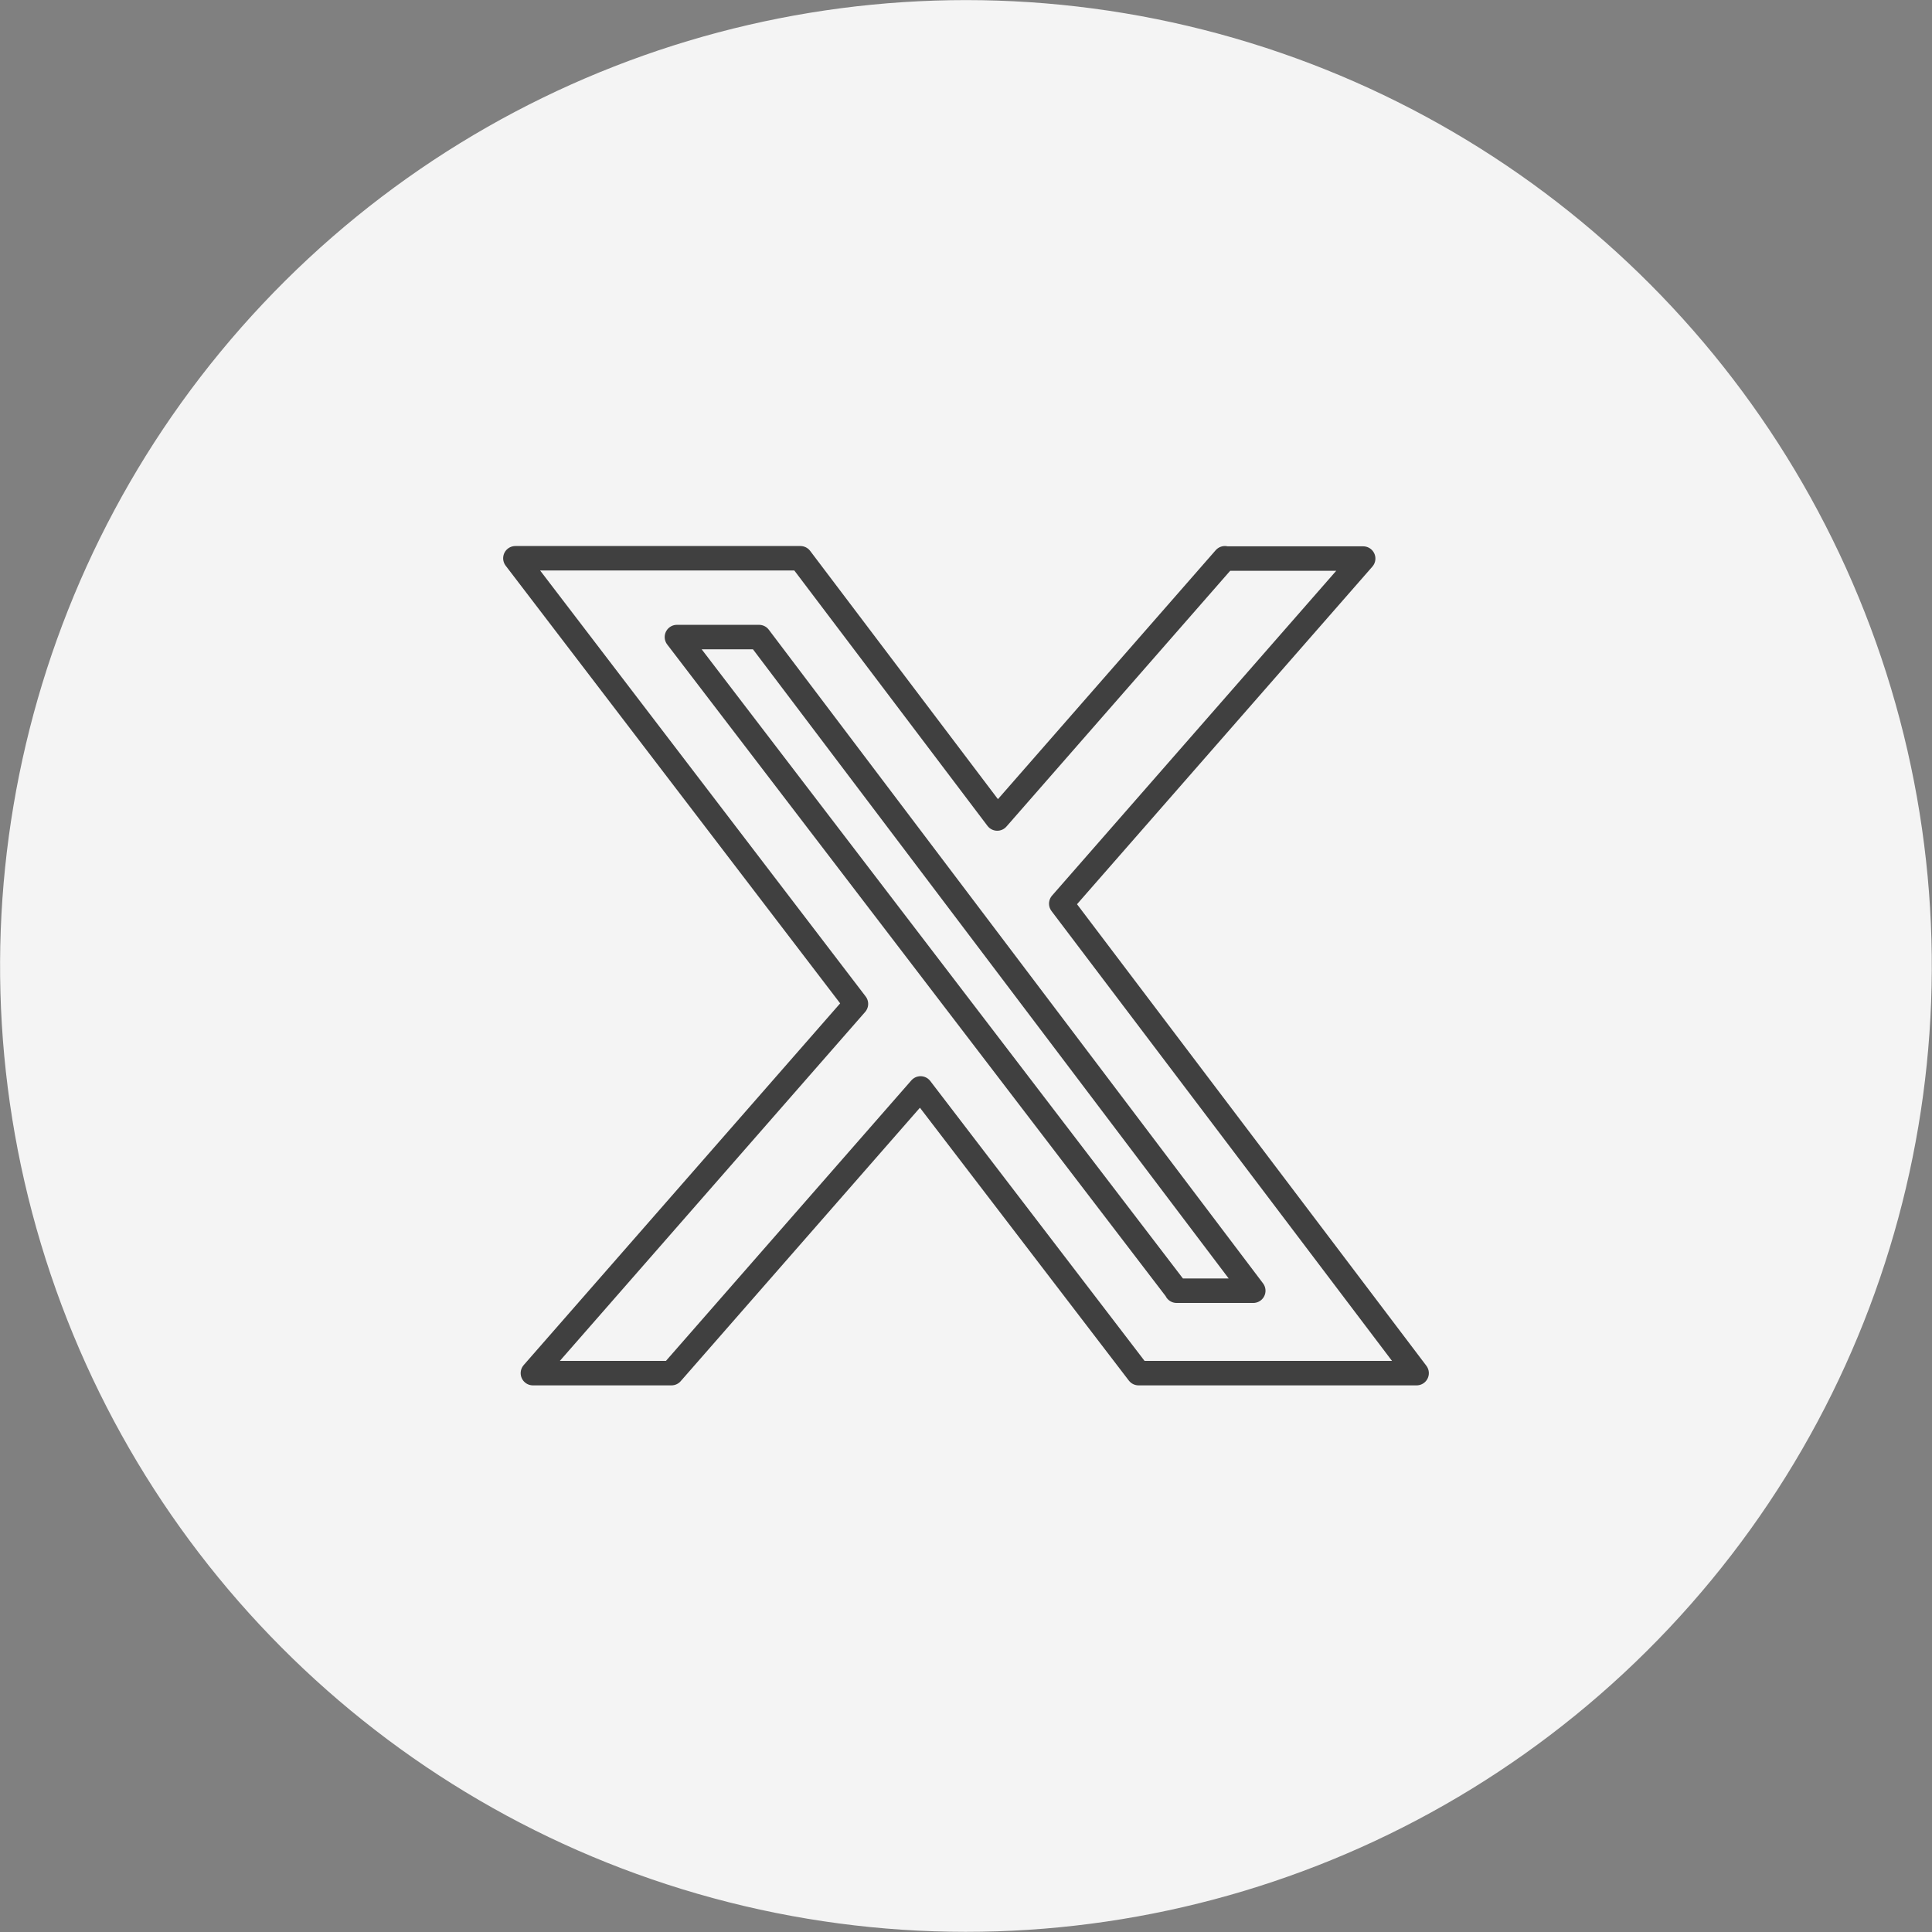 <?xml version="1.0" encoding="UTF-8"?><svg id="Layer_2" xmlns="http://www.w3.org/2000/svg" viewBox="0 0 63.99 63.99"><rect x="0" y="0" width="63.99" height="63.99" fill="#808080" stroke="none"/><defs><style>.cls-1{fill:none;stroke:#404040;stroke-linecap:round;stroke-linejoin:round;stroke-width:.81px;}.cls-2{fill:#f4f4f4;stroke-width:0px;}</style></defs><g id="_ëÎÓÈ_1"><circle class="cls-2" cx="31.99" cy="31.99" r="31.99" transform="translate(-6.49 55.78) rotate(-76.72)"/><path class="cls-1" d="M40.57,18.5h4.58l-10,11.43,11.77,15.55h-9.21l-7.22-9.43-8.25,9.43h-4.59l10.7-12.23-11.28-14.76h9.44l6.52,8.62,7.54-8.62ZM38.97,42.75h2.54l-16.37-21.65h-2.72l16.56,21.65Z"/></g></svg>